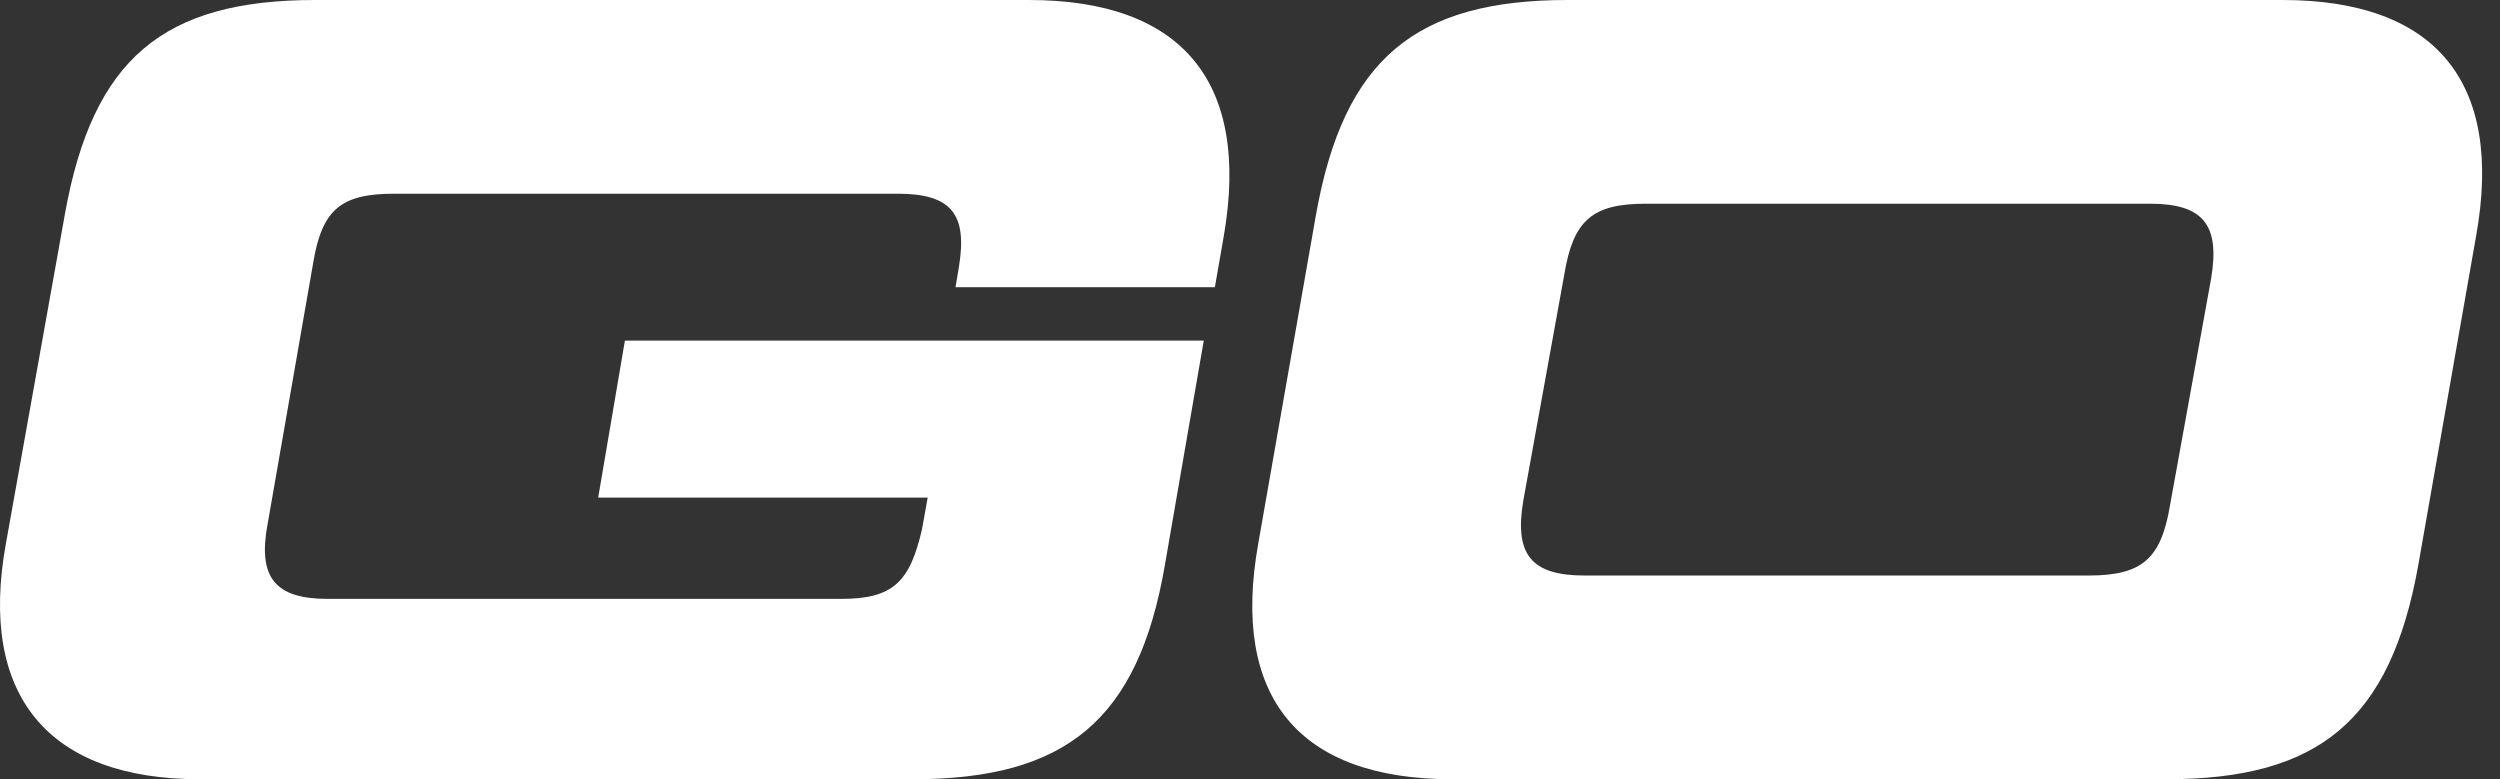 <?xml version="1.0" encoding="utf-8"?>
<svg xmlns="http://www.w3.org/2000/svg" fill="none" height="100%" overflow="visible" preserveAspectRatio="none" style="display: block;" viewBox="0 0 77 24" width="100%">
<rect x="0" y="0" width="77" height="24" fill="#333333" stroke="none"/>
<g id="GO">
<path d="M28.127 24H6.15C1.487 24 -0.673 21.429 0.184 16.731L2.001 6.583C2.858 1.817 5.018 0 9.716 0H31.693C36.39 0 38.516 2.503 37.693 7.269L37.418 8.846H29.43L29.533 8.229C29.807 6.583 29.293 5.966 27.647 5.966H12.15C10.504 5.966 9.921 6.446 9.647 8.091L8.241 16.149C7.933 17.794 8.481 18.446 10.093 18.446H25.898C27.51 18.446 28.024 17.931 28.401 16.286L28.573 15.326H18.424L19.247 10.491H37.076L35.876 17.417C35.053 22.183 32.824 24 28.127 24Z" fill="white"/>
<path d="M66.733 24H44.721C40.024 24 37.898 21.497 38.756 16.731L40.538 6.583C41.396 1.817 43.59 0 48.287 0H70.298C74.996 0 77.121 2.503 76.264 7.269L74.481 17.417C73.624 22.183 71.43 24 66.733 24ZM48.801 17.726H64.333C65.978 17.726 66.561 17.211 66.836 15.566L68.104 8.571C68.378 6.926 67.864 6.274 66.218 6.274H50.687C49.041 6.274 48.458 6.789 48.184 8.434L46.916 15.429C46.641 17.074 47.156 17.726 48.801 17.726Z" fill="white"/>
</g>
</svg>